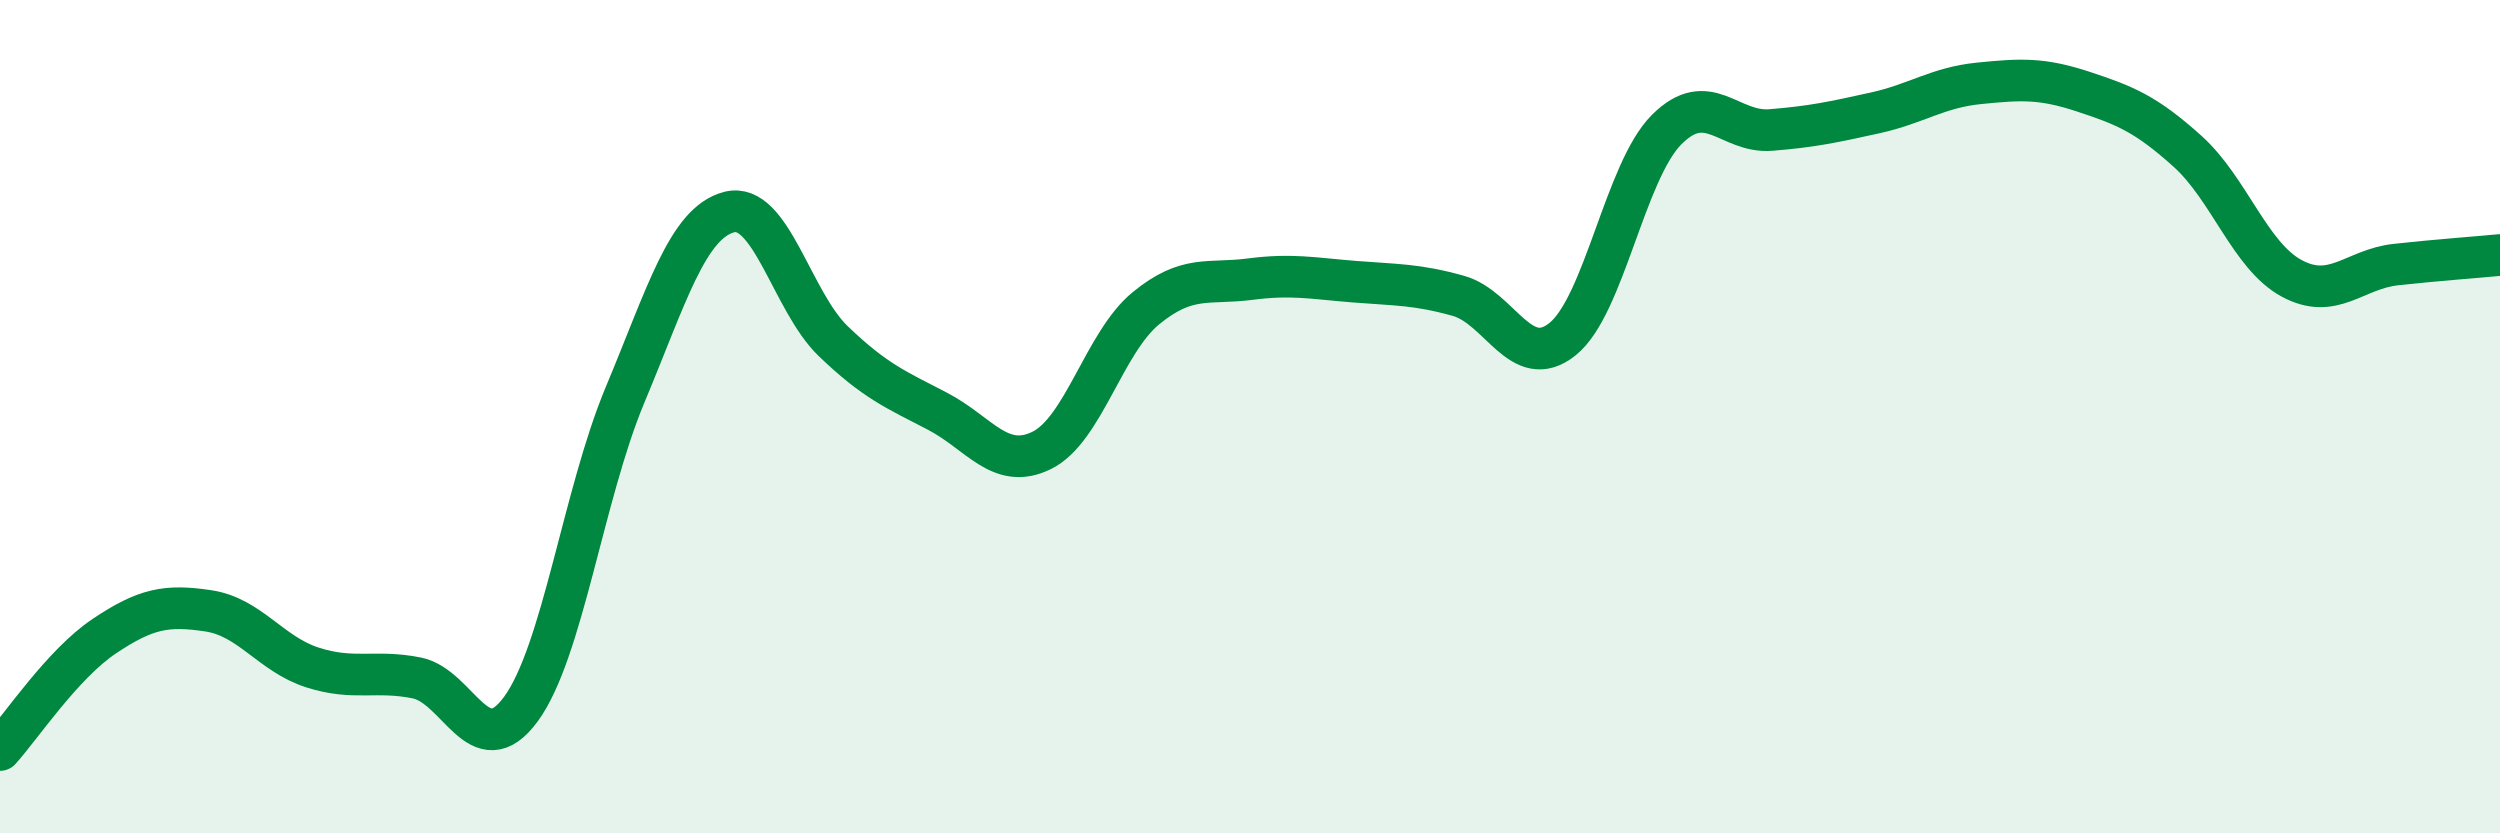
    <svg width="60" height="20" viewBox="0 0 60 20" xmlns="http://www.w3.org/2000/svg">
      <path
        d="M 0,18 C 0.5,17.45 1.5,15.94 2.5,15.27 C 3.5,14.6 4,14.51 5,14.66 C 6,14.81 6.5,15.7 7.5,16.02 C 8.5,16.34 9,16.07 10,16.27 C 11,16.47 11.5,18.38 12.5,17.02 C 13.5,15.66 14,11.87 15,9.48 C 16,7.09 16.5,5.35 17.5,5.09 C 18.5,4.83 19,7.23 20,8.19 C 21,9.15 21.5,9.35 22.5,9.87 C 23.5,10.39 24,11.3 25,10.81 C 26,10.32 26.5,8.22 27.5,7.4 C 28.5,6.58 29,6.83 30,6.7 C 31,6.57 31.5,6.68 32.5,6.76 C 33.5,6.84 34,6.82 35,7.1 C 36,7.38 36.5,8.94 37.5,8.14 C 38.5,7.34 39,4.11 40,3.11 C 41,2.11 41.5,3.2 42.5,3.12 C 43.5,3.04 44,2.93 45,2.71 C 46,2.49 46.5,2.1 47.5,2 C 48.5,1.9 49,1.87 50,2.2 C 51,2.53 51.5,2.73 52.5,3.63 C 53.5,4.53 54,6.14 55,6.68 C 56,7.22 56.5,6.46 57.5,6.35 C 58.5,6.24 59.5,6.17 60,6.12L60 20L0 20Z"
        fill="#008740"
        opacity="0.1"
        stroke-linecap="round"
        stroke-linejoin="round"
      />
      <path
        d="M 0,18 C 0.5,17.45 1.5,15.94 2.5,15.27 C 3.5,14.6 4,14.51 5,14.66 C 6,14.81 6.5,15.7 7.5,16.02 C 8.5,16.34 9,16.07 10,16.27 C 11,16.47 11.5,18.38 12.5,17.02 C 13.5,15.66 14,11.87 15,9.48 C 16,7.09 16.5,5.35 17.5,5.09 C 18.5,4.83 19,7.23 20,8.19 C 21,9.15 21.5,9.35 22.5,9.87 C 23.5,10.39 24,11.3 25,10.81 C 26,10.32 26.5,8.22 27.5,7.4 C 28.5,6.58 29,6.83 30,6.7 C 31,6.57 31.5,6.68 32.5,6.76 C 33.5,6.84 34,6.82 35,7.1 C 36,7.38 36.5,8.94 37.5,8.14 C 38.5,7.34 39,4.11 40,3.11 C 41,2.11 41.5,3.2 42.5,3.12 C 43.5,3.04 44,2.93 45,2.71 C 46,2.49 46.5,2.1 47.5,2 C 48.5,1.9 49,1.87 50,2.2 C 51,2.53 51.5,2.73 52.5,3.63 C 53.5,4.53 54,6.14 55,6.68 C 56,7.22 56.5,6.46 57.5,6.35 C 58.5,6.24 59.5,6.17 60,6.12"
        stroke="#008740"
        stroke-width="1"
        fill="none"
        stroke-linecap="round"
        stroke-linejoin="round"
      />
    </svg>
  